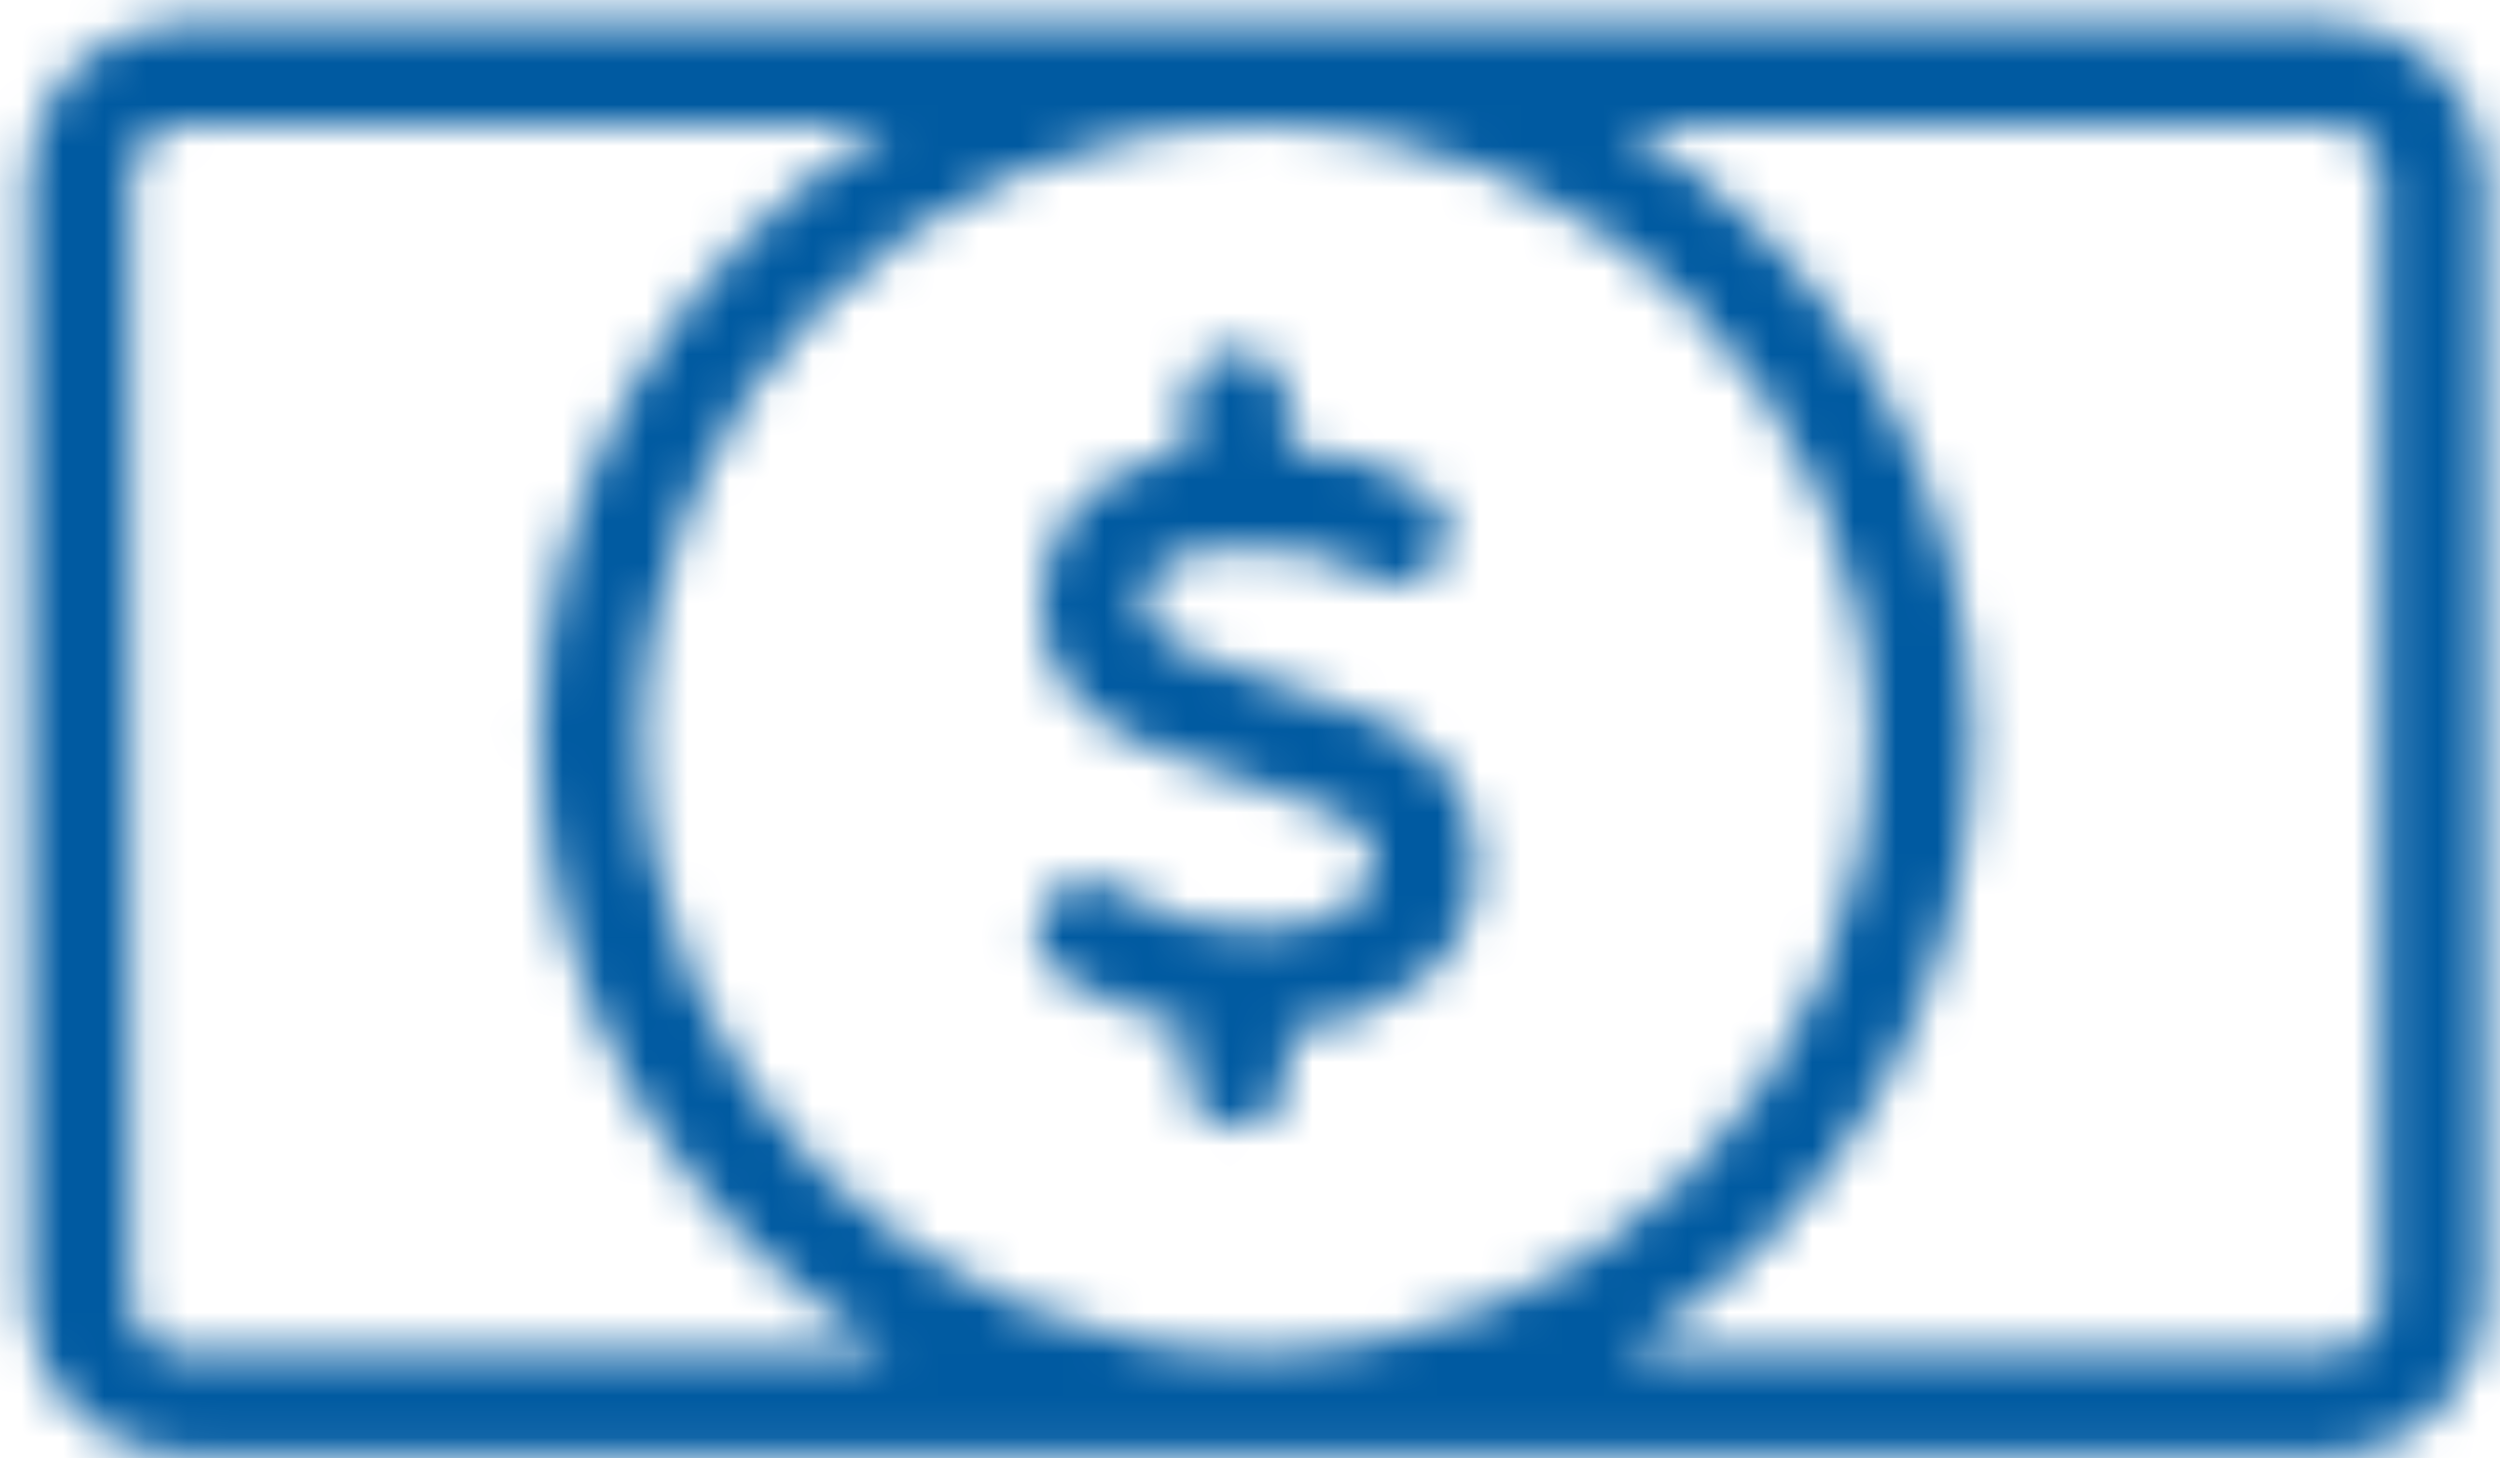 <svg width="60" height="35" viewBox="0 0 60 35" xmlns="http://www.w3.org/2000/svg" xmlns:xlink="http://www.w3.org/1999/xlink"><title>Currency / 012-Dollar Bill</title><defs><path d="M55.946,0.545 C57.919,0.545 59.53,2.118 59.626,4.096 L59.631,4.283 L59.631,31.195 C59.631,33.196 58.079,34.829 56.13,34.926 L55.946,34.931 L4.367,34.931 C2.392,34.931 0.782,33.358 0.687,31.382 L0.682,31.195 L0.682,4.283 C0.682,2.28 2.232,0.646 4.183,0.549 L4.367,0.545 L55.946,0.545 Z M55.946,3.001 L38.979,3.001 C43.987,6.007 47.35,11.475 47.35,17.738 C47.35,23.888 44.111,29.268 39.256,32.306 L38.979,32.475 L55.946,32.475 C56.582,32.475 57.109,31.966 57.169,31.318 L57.175,31.195 L57.175,4.283 C57.175,3.575 56.622,3.001 55.946,3.001 Z M30.157,3.001 C22.029,3.001 15.419,9.613 15.419,17.738 C15.419,25.865 22.029,32.475 30.157,32.475 C38.284,32.475 44.894,25.865 44.894,17.738 C44.894,9.613 38.284,3.001 30.157,3.001 Z M21.334,3.001 L4.367,3.001 C3.729,3.001 3.204,3.51 3.144,4.16 L3.138,4.283 L3.138,31.195 C3.138,31.859 3.626,32.407 4.248,32.469 L4.367,32.475 L21.334,32.475 C16.326,29.471 12.963,24.004 12.963,17.738 C12.963,11.475 16.326,6.007 21.334,3.001 Z M29.684,8.431 C30.357,8.431 30.912,8.984 30.912,9.66 L30.912,10.745 C32.243,10.851 33.353,11.183 34.215,11.784 C34.77,12.173 34.906,12.939 34.518,13.493 C34.127,14.051 33.361,14.184 32.808,13.796 C32.216,13.383 31.275,13.152 29.966,13.152 C28.122,13.152 27.424,13.609 27.424,14.572 C27.424,14.965 27.959,15.429 28.544,15.655 C28.79,15.753 30.18,16.247 32.629,17.104 C34.412,17.706 35.424,18.968 35.424,20.71 C35.424,21.874 35.031,22.771 34.154,23.486 C33.122,24.326 32.15,24.652 30.912,24.745 L30.912,25.818 C30.912,26.497 30.357,27.047 29.684,27.047 C29.003,27.047 28.456,26.497 28.456,25.818 L28.456,24.608 C27.392,24.404 26.341,24.023 25.42,23.387 C24.862,23.004 24.722,22.238 25.105,21.68 C25.491,21.12 26.257,20.98 26.815,21.366 C27.765,22.021 28.998,22.328 30.131,22.328 C31.263,22.328 31.877,22.174 32.602,21.581 C32.884,21.353 32.968,21.162 32.968,20.71 C32.968,20.079 32.673,19.713 31.83,19.428 C29.308,18.544 27.94,18.058 27.65,17.944 C26.213,17.384 24.968,16.303 24.968,14.572 C24.968,12.445 26.302,11.215 28.456,10.833 L28.456,9.66 C28.456,8.984 29.003,8.431 29.684,8.431 Z" id="a"/></defs><g fill="none" fill-rule="evenodd"><mask id="b" fill="#fff"><use xlink:href="#a"/></mask><path fill="#005AA1" mask="url(#b)" d="M-10.643 58.539L70.957 58.539 70.957 -23.061 -10.643 -23.061z"/></g></svg>